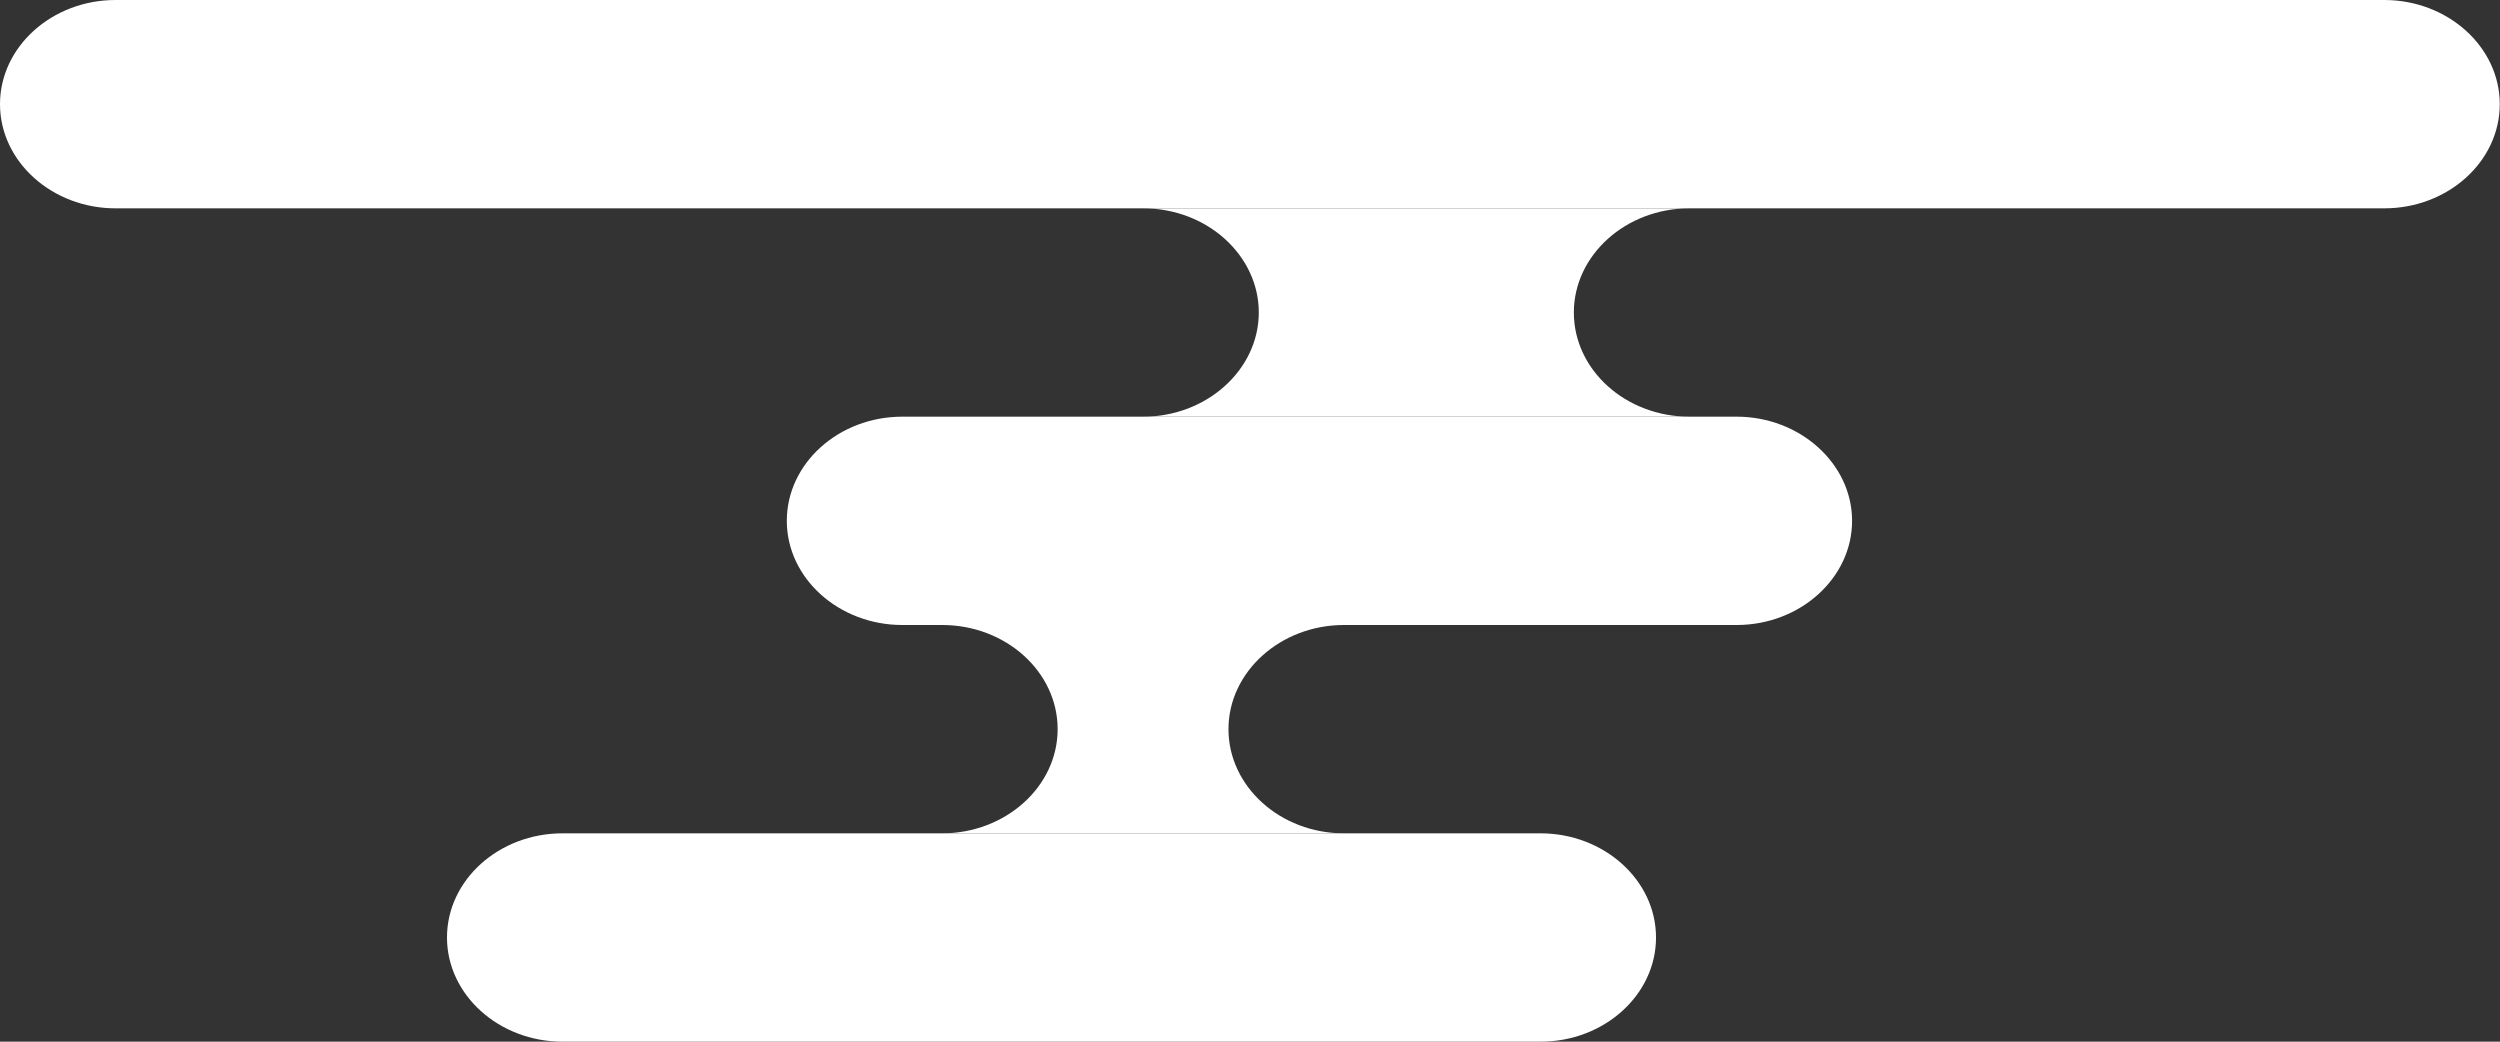 <?xml version="1.0" encoding="UTF-8"?><svg id="_レイヤー_2" xmlns="http://www.w3.org/2000/svg" viewBox="0 0 108 45"><rect x="0" y="0" width="108" height="45" fill="#333333" stroke="none"/><defs><style>.cls-1{fill:#fff;stroke-width:0px;}</style></defs><g id="_レイヤー_1-2"><path class="cls-1" d="m103.01,0H4.99C2.25,0,0,2.02,0,4.5s2.25,4.5,4.99,4.5h98.01c2.75,0,4.99-2.02,4.99-4.5s-2.25-4.5-4.99-4.5Z"/><path class="cls-1" d="m75.02,18h-36.04c-2.75,0-4.99,2.02-4.99,4.5s2.25,4.5,4.99,4.5h36.04c2.75,0,4.99-2.03,4.99-4.5s-2.25-4.5-4.99-4.5Z"/><path class="cls-1" d="m66.55,36H24.3c-2.75,0-4.99,2.02-4.99,4.5s2.25,4.5,4.99,4.5h42.25c2.75,0,4.99-2.02,4.99-4.5s-2.25-4.5-4.99-4.5Z"/><path class="cls-1" d="m40.7,36h17.36c-2.75,0-4.99-2.02-4.99-4.5s2.25-4.5,4.99-4.5h-17.36c2.75,0,4.99,2.02,4.99,4.5s-2.25,4.5-4.99,4.5Z"/><path class="cls-1" d="m49.39,18h23.59c-2.75,0-4.99-2.02-4.99-4.5s2.25-4.5,4.99-4.5h-23.59c2.75,0,4.99,2.03,4.99,4.5s-2.25,4.5-4.99,4.5Z"/></g></svg>